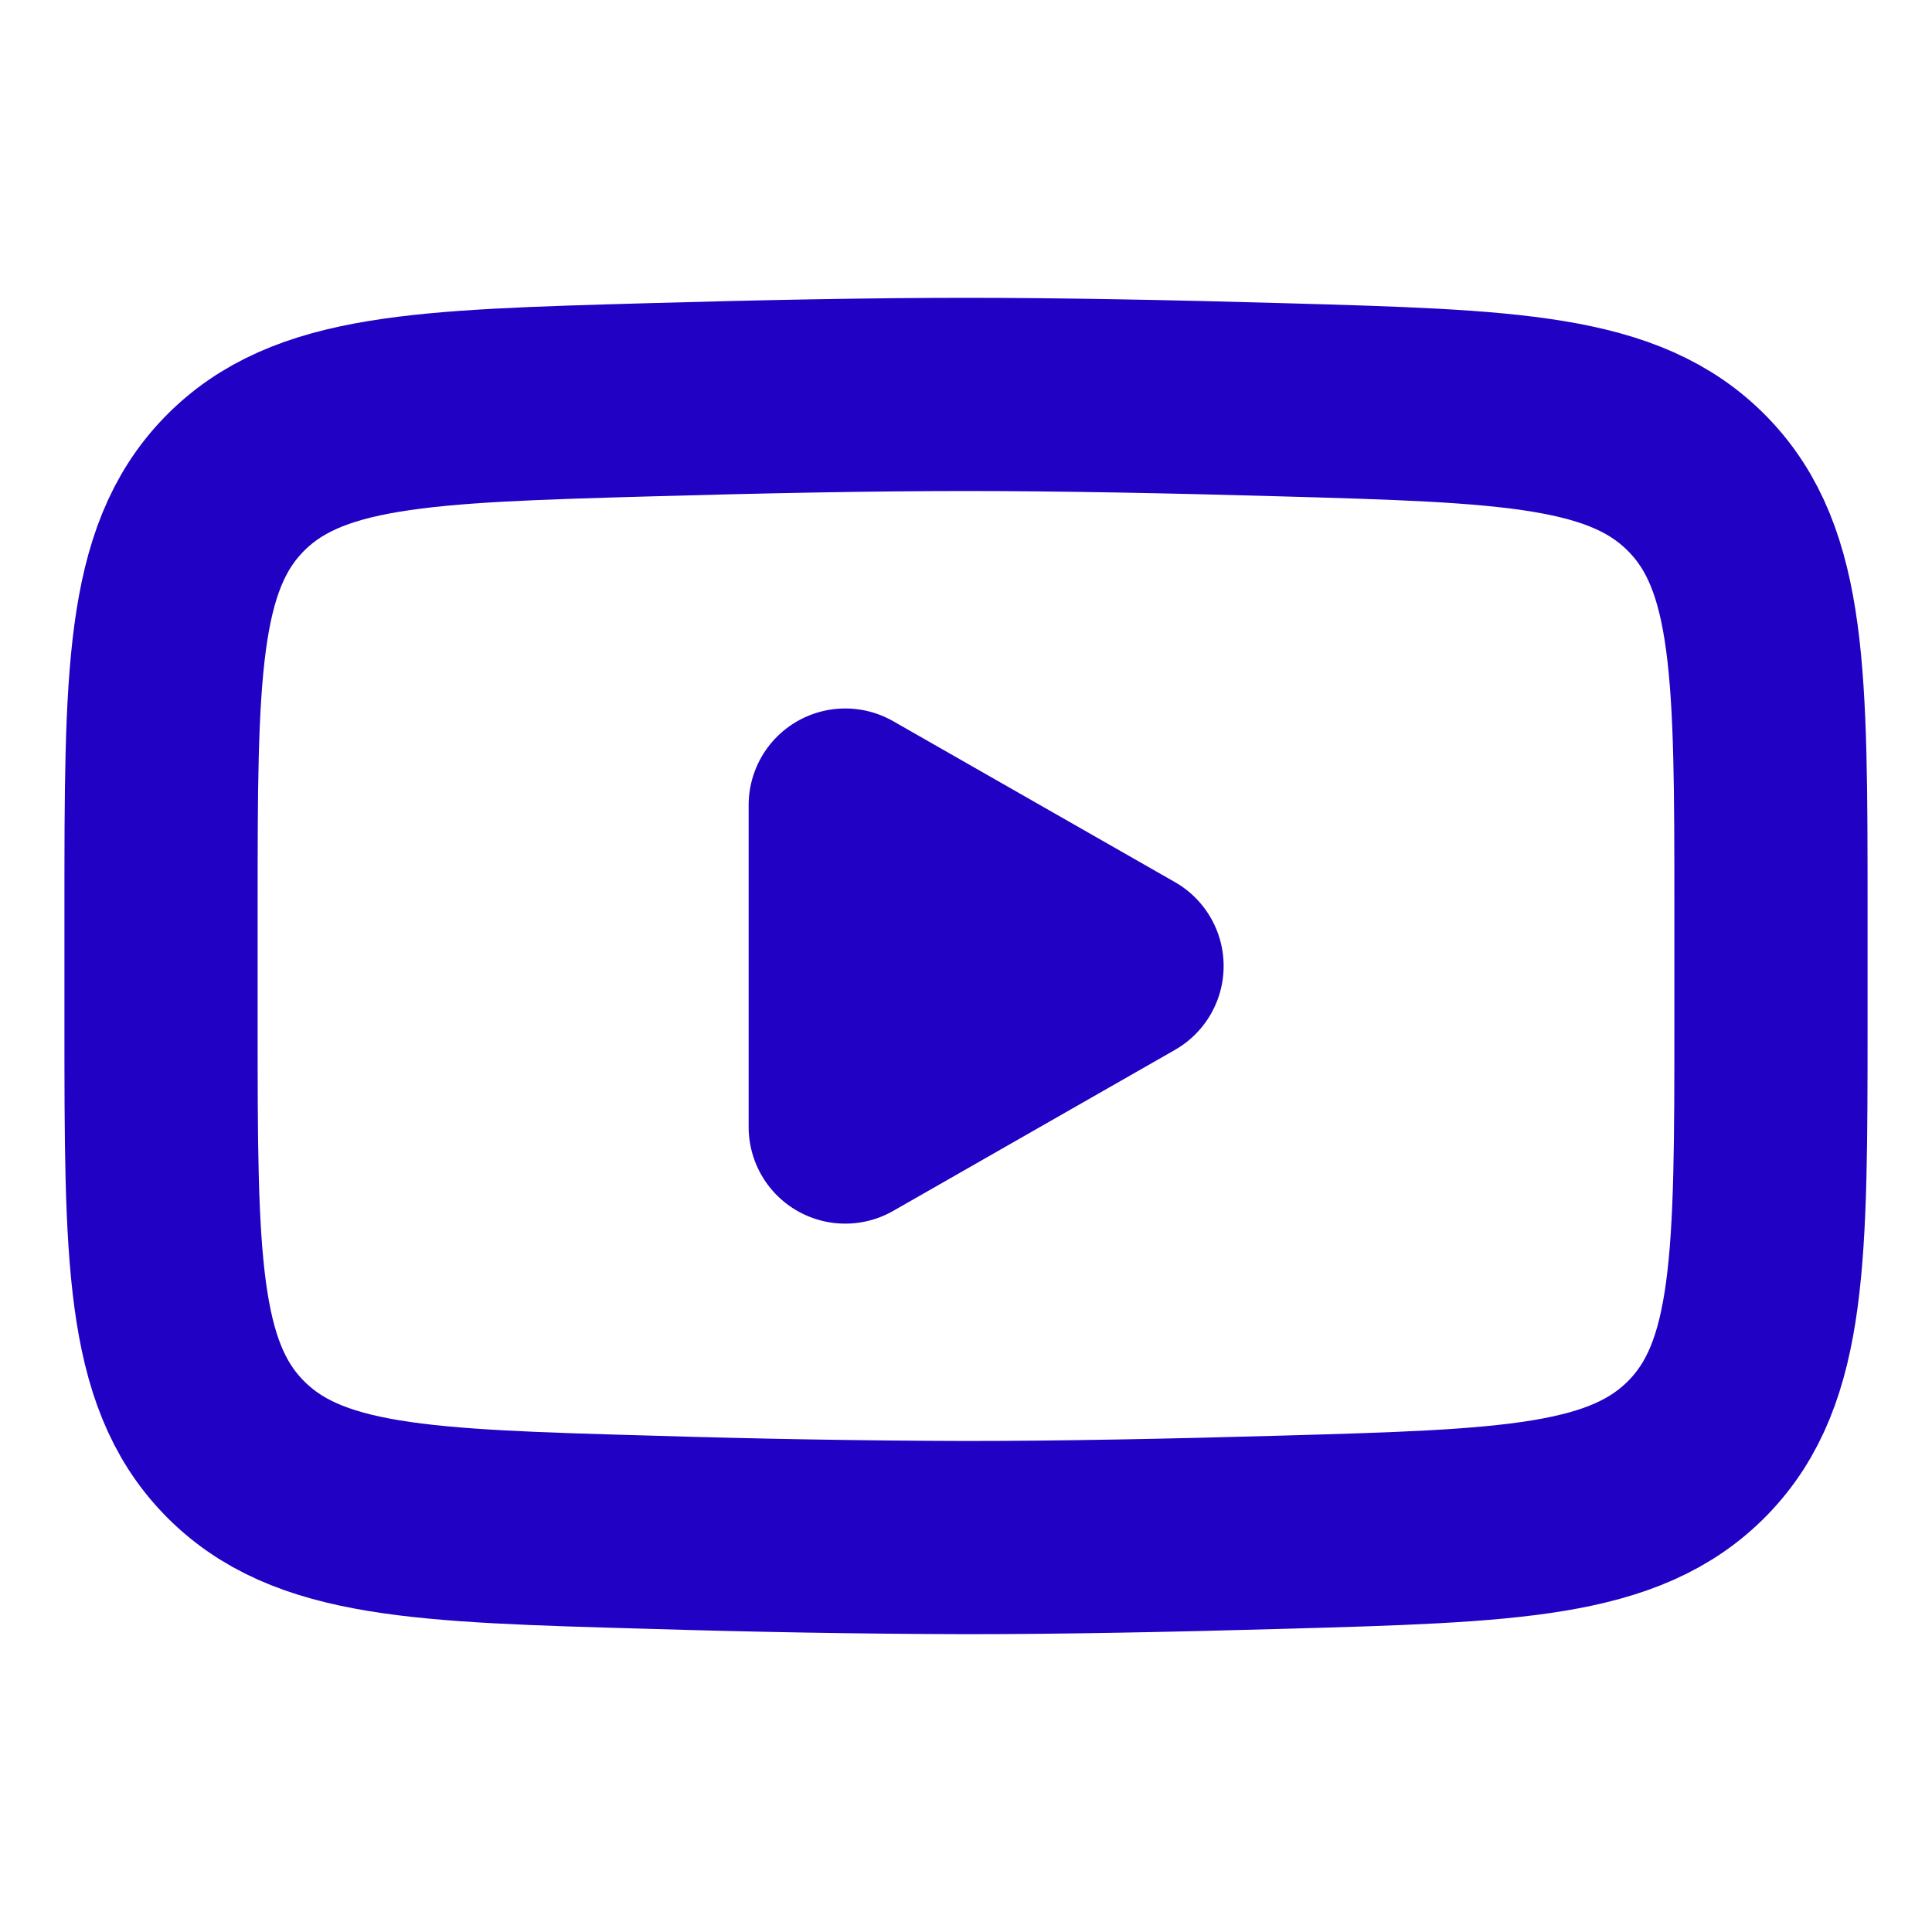 <svg width="20" height="20" viewBox="0 0 20 20" fill="none" xmlns="http://www.w3.org/2000/svg">
<path d="M11.667 10L8.75 11.667V8.334L11.667 10Z" fill="#2101C4" stroke="#2101C4" stroke-width="2" stroke-linecap="round" stroke-linejoin="round"/>
<path d="M1.667 10.59V9.41C1.667 6.998 1.667 5.791 2.421 5.015C3.176 4.239 4.364 4.205 6.74 4.138C7.865 4.106 9.015 4.083 10 4.083C10.984 4.083 12.134 4.106 13.26 4.138C15.636 4.205 16.824 4.239 17.578 5.015C18.333 5.791 18.333 6.998 18.333 9.41V10.589C18.333 13.003 18.333 14.209 17.579 14.985C16.824 15.761 15.637 15.795 13.26 15.862C12.135 15.894 10.985 15.917 10 15.917C8.913 15.914 7.826 15.895 6.74 15.862C4.364 15.795 3.176 15.762 2.421 14.985C1.667 14.209 1.667 13.002 1.667 10.59Z" stroke="#2101C4" stroke-width="2"/>
</svg>
